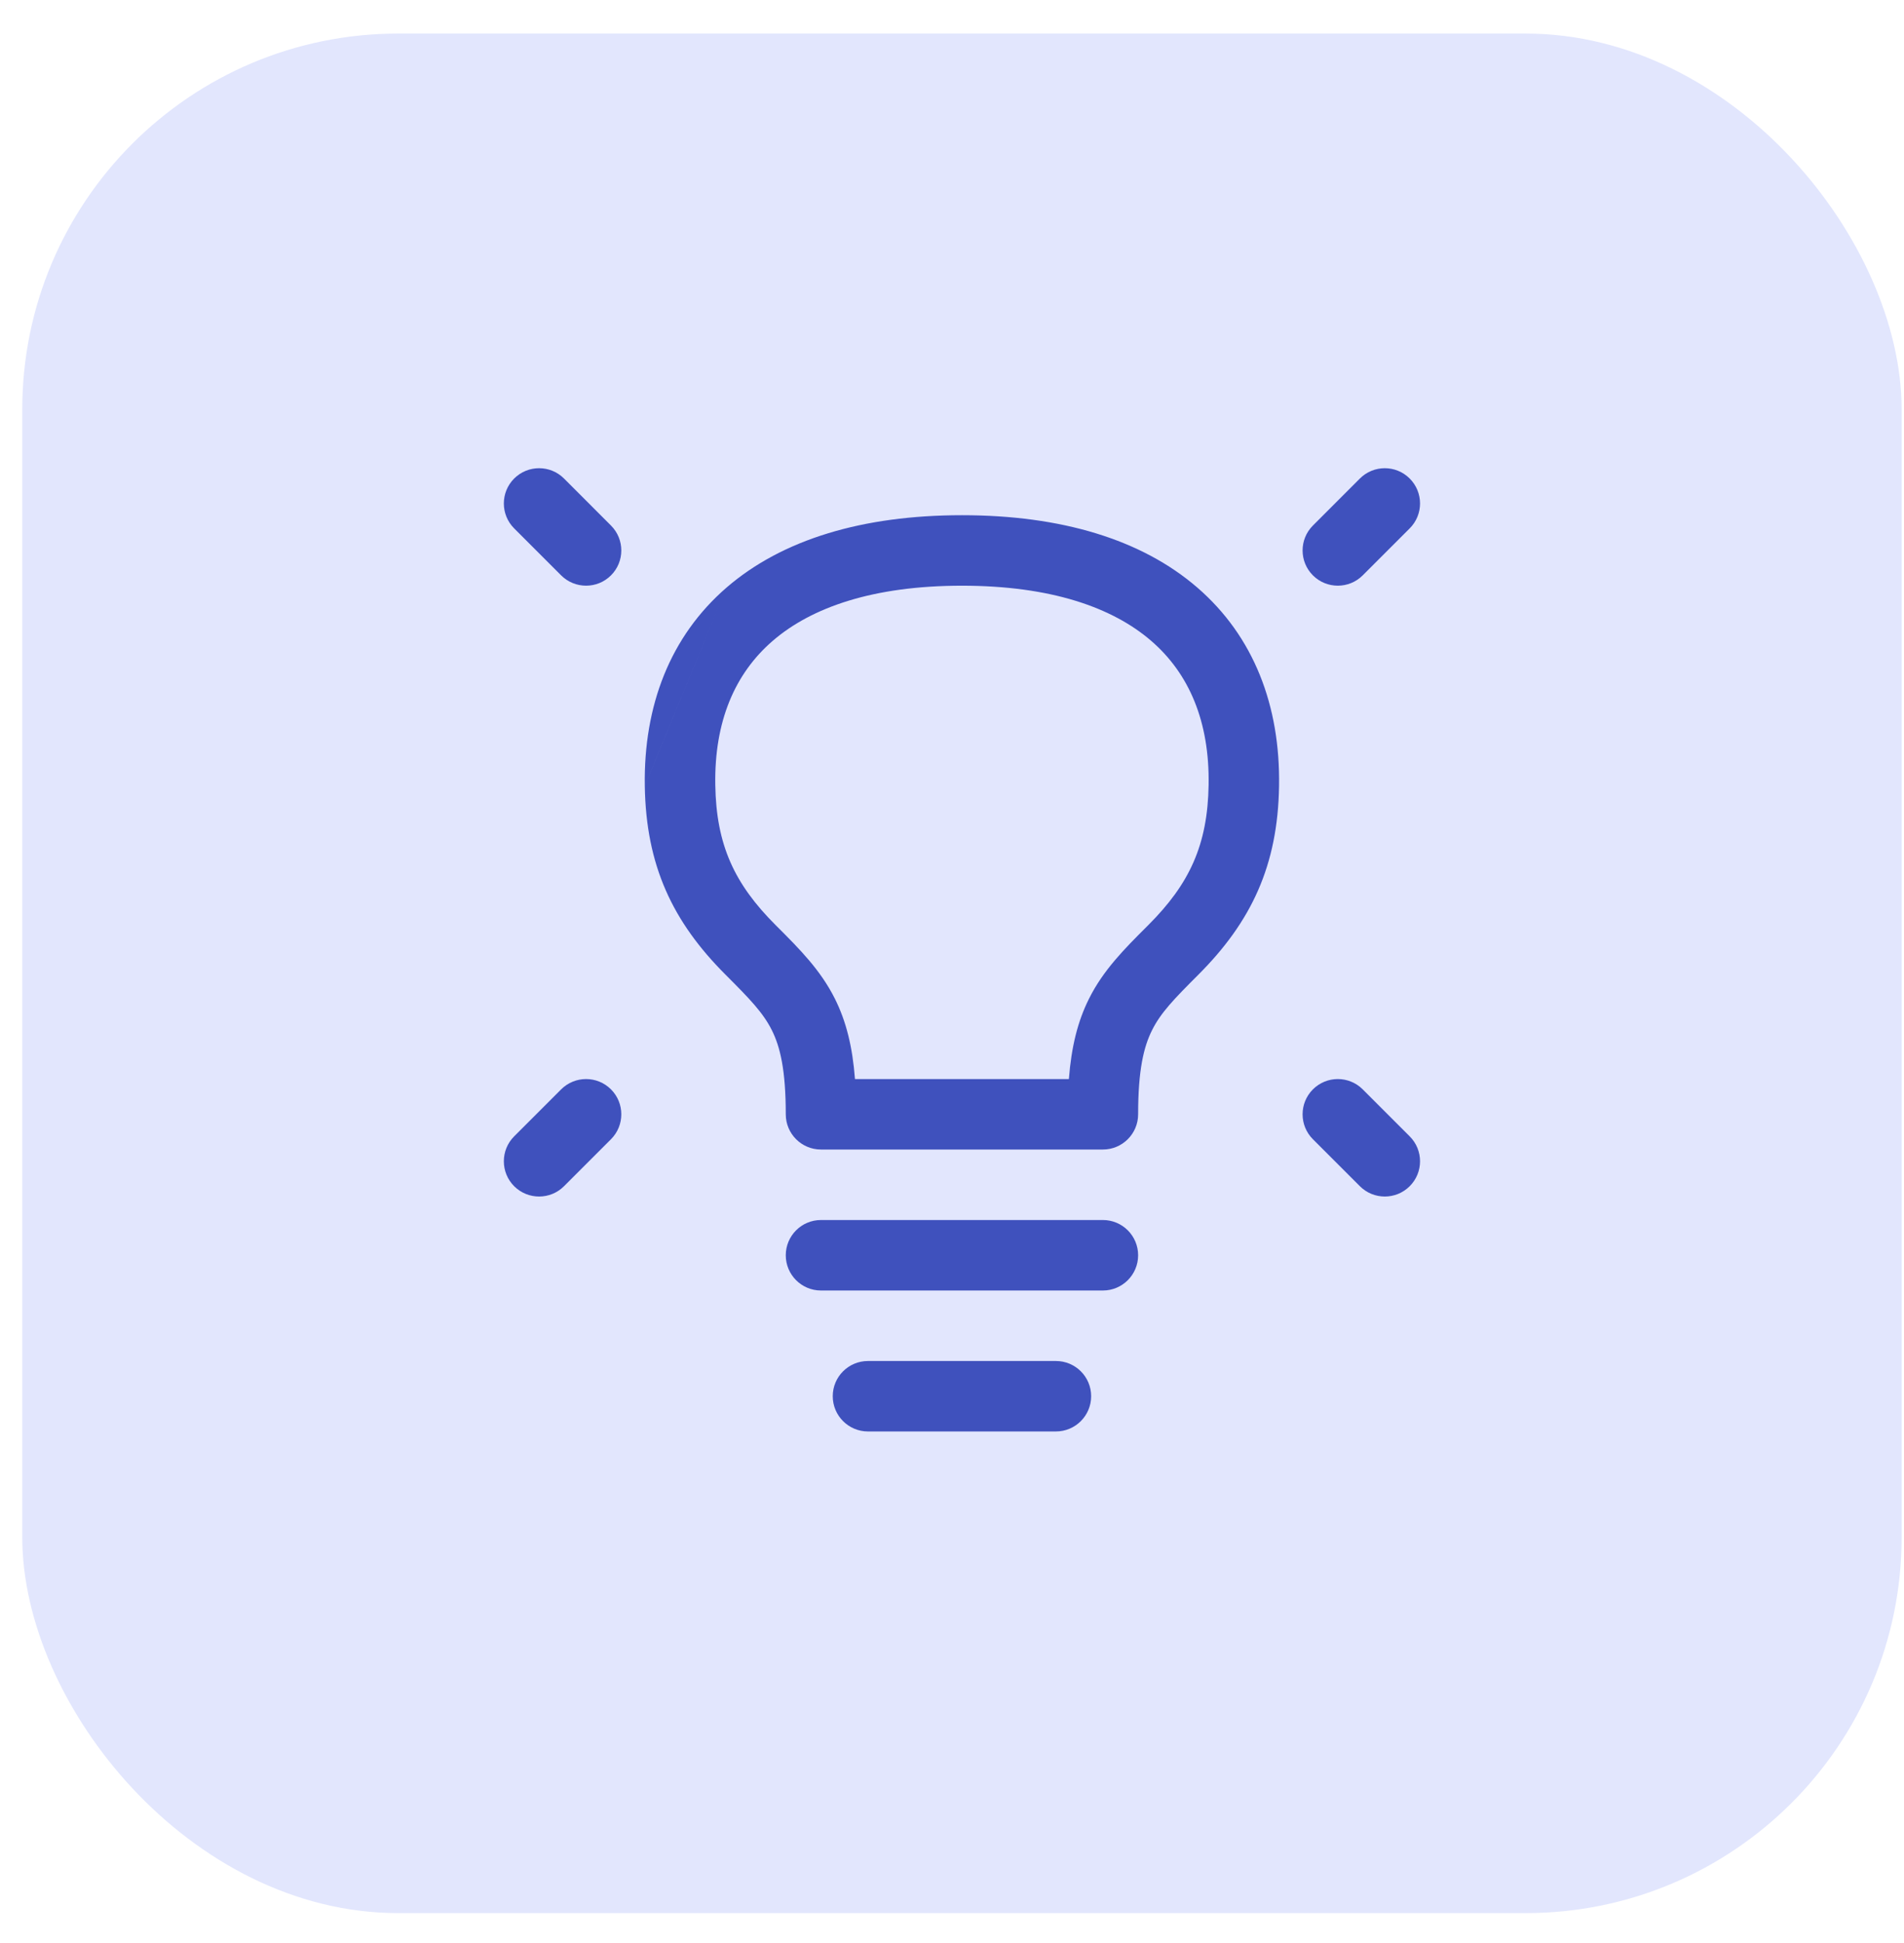 <svg width="49" height="50" viewBox="0 0 49 50" fill="none" xmlns="http://www.w3.org/2000/svg">
<rect x="0.573" y="0.864" width="48.366" height="48.366" rx="9.673" fill="#E2E6FD"/>
<path fill-rule="evenodd" clip-rule="evenodd" d="M13.232 12.314C13.587 11.96 14.161 11.96 14.515 12.314L15.724 13.524C16.078 13.878 16.078 14.452 15.724 14.806C15.37 15.16 14.796 15.16 14.441 14.806L13.232 13.597C12.878 13.243 12.878 12.669 13.232 12.314ZM36.279 12.314C36.634 12.669 36.634 13.243 36.279 13.597L35.07 14.806C34.716 15.16 34.142 15.16 33.788 14.806C33.434 14.452 33.434 13.878 33.788 13.524L34.997 12.314C35.351 11.96 35.925 11.96 36.279 12.314ZM18.7 15.118C20.135 13.88 22.203 13.258 24.756 13.258C27.309 13.258 29.377 13.88 30.811 15.118C32.267 16.375 32.95 18.163 32.917 20.225C32.886 22.274 32.202 23.72 30.838 25.084C30.211 25.711 29.872 26.061 29.648 26.511C29.434 26.938 29.29 27.535 29.29 28.674C29.29 29.175 28.884 29.581 28.383 29.581H21.128C20.628 29.581 20.222 29.175 20.222 28.674C20.222 27.535 20.078 26.938 19.864 26.511C19.639 26.061 19.301 25.711 18.674 25.084C17.309 23.72 16.626 22.274 16.594 20.225M18.7 15.118C17.245 16.375 16.562 18.163 16.594 20.224L18.7 15.118ZM19.886 16.491C18.908 17.335 18.382 18.57 18.408 20.196L18.408 20.197C18.432 21.743 18.902 22.747 19.956 23.801C19.973 23.818 19.99 23.835 20.007 23.852C20.571 24.416 21.117 24.962 21.486 25.7C21.778 26.283 21.94 26.94 22.003 27.768H27.508C27.572 26.94 27.734 26.283 28.026 25.7C28.394 24.962 28.941 24.416 29.505 23.852C29.522 23.835 29.539 23.818 29.556 23.801C30.61 22.747 31.08 21.743 31.104 20.197L31.104 20.196C31.13 18.57 30.604 17.335 29.626 16.491C28.628 15.629 27.039 15.072 24.756 15.072C22.473 15.072 20.884 15.629 19.886 16.491ZM15.724 28.033C16.078 28.387 16.078 28.962 15.724 29.316L14.515 30.525C14.161 30.879 13.587 30.879 13.232 30.525C12.878 30.171 12.878 29.596 13.232 29.242L14.441 28.033C14.796 27.679 15.37 27.679 15.724 28.033ZM33.788 28.033C34.142 27.679 34.716 27.679 35.07 28.033L36.279 29.242C36.634 29.596 36.634 30.171 36.279 30.525C35.925 30.879 35.351 30.879 34.997 30.525L33.788 29.316C33.434 28.962 33.434 28.387 33.788 28.033ZM20.222 32.302C20.222 31.801 20.628 31.395 21.128 31.395H28.383C28.884 31.395 29.29 31.801 29.29 32.302C29.29 32.803 28.884 33.209 28.383 33.209H21.128C20.628 33.209 20.222 32.803 20.222 32.302ZM21.431 35.929C21.431 35.428 21.837 35.023 22.338 35.023H27.174C27.675 35.023 28.081 35.428 28.081 35.929C28.081 36.43 27.675 36.836 27.174 36.836H22.338C21.837 36.836 21.431 36.43 21.431 35.929Z" fill="#3F51BD"/>
</svg>
